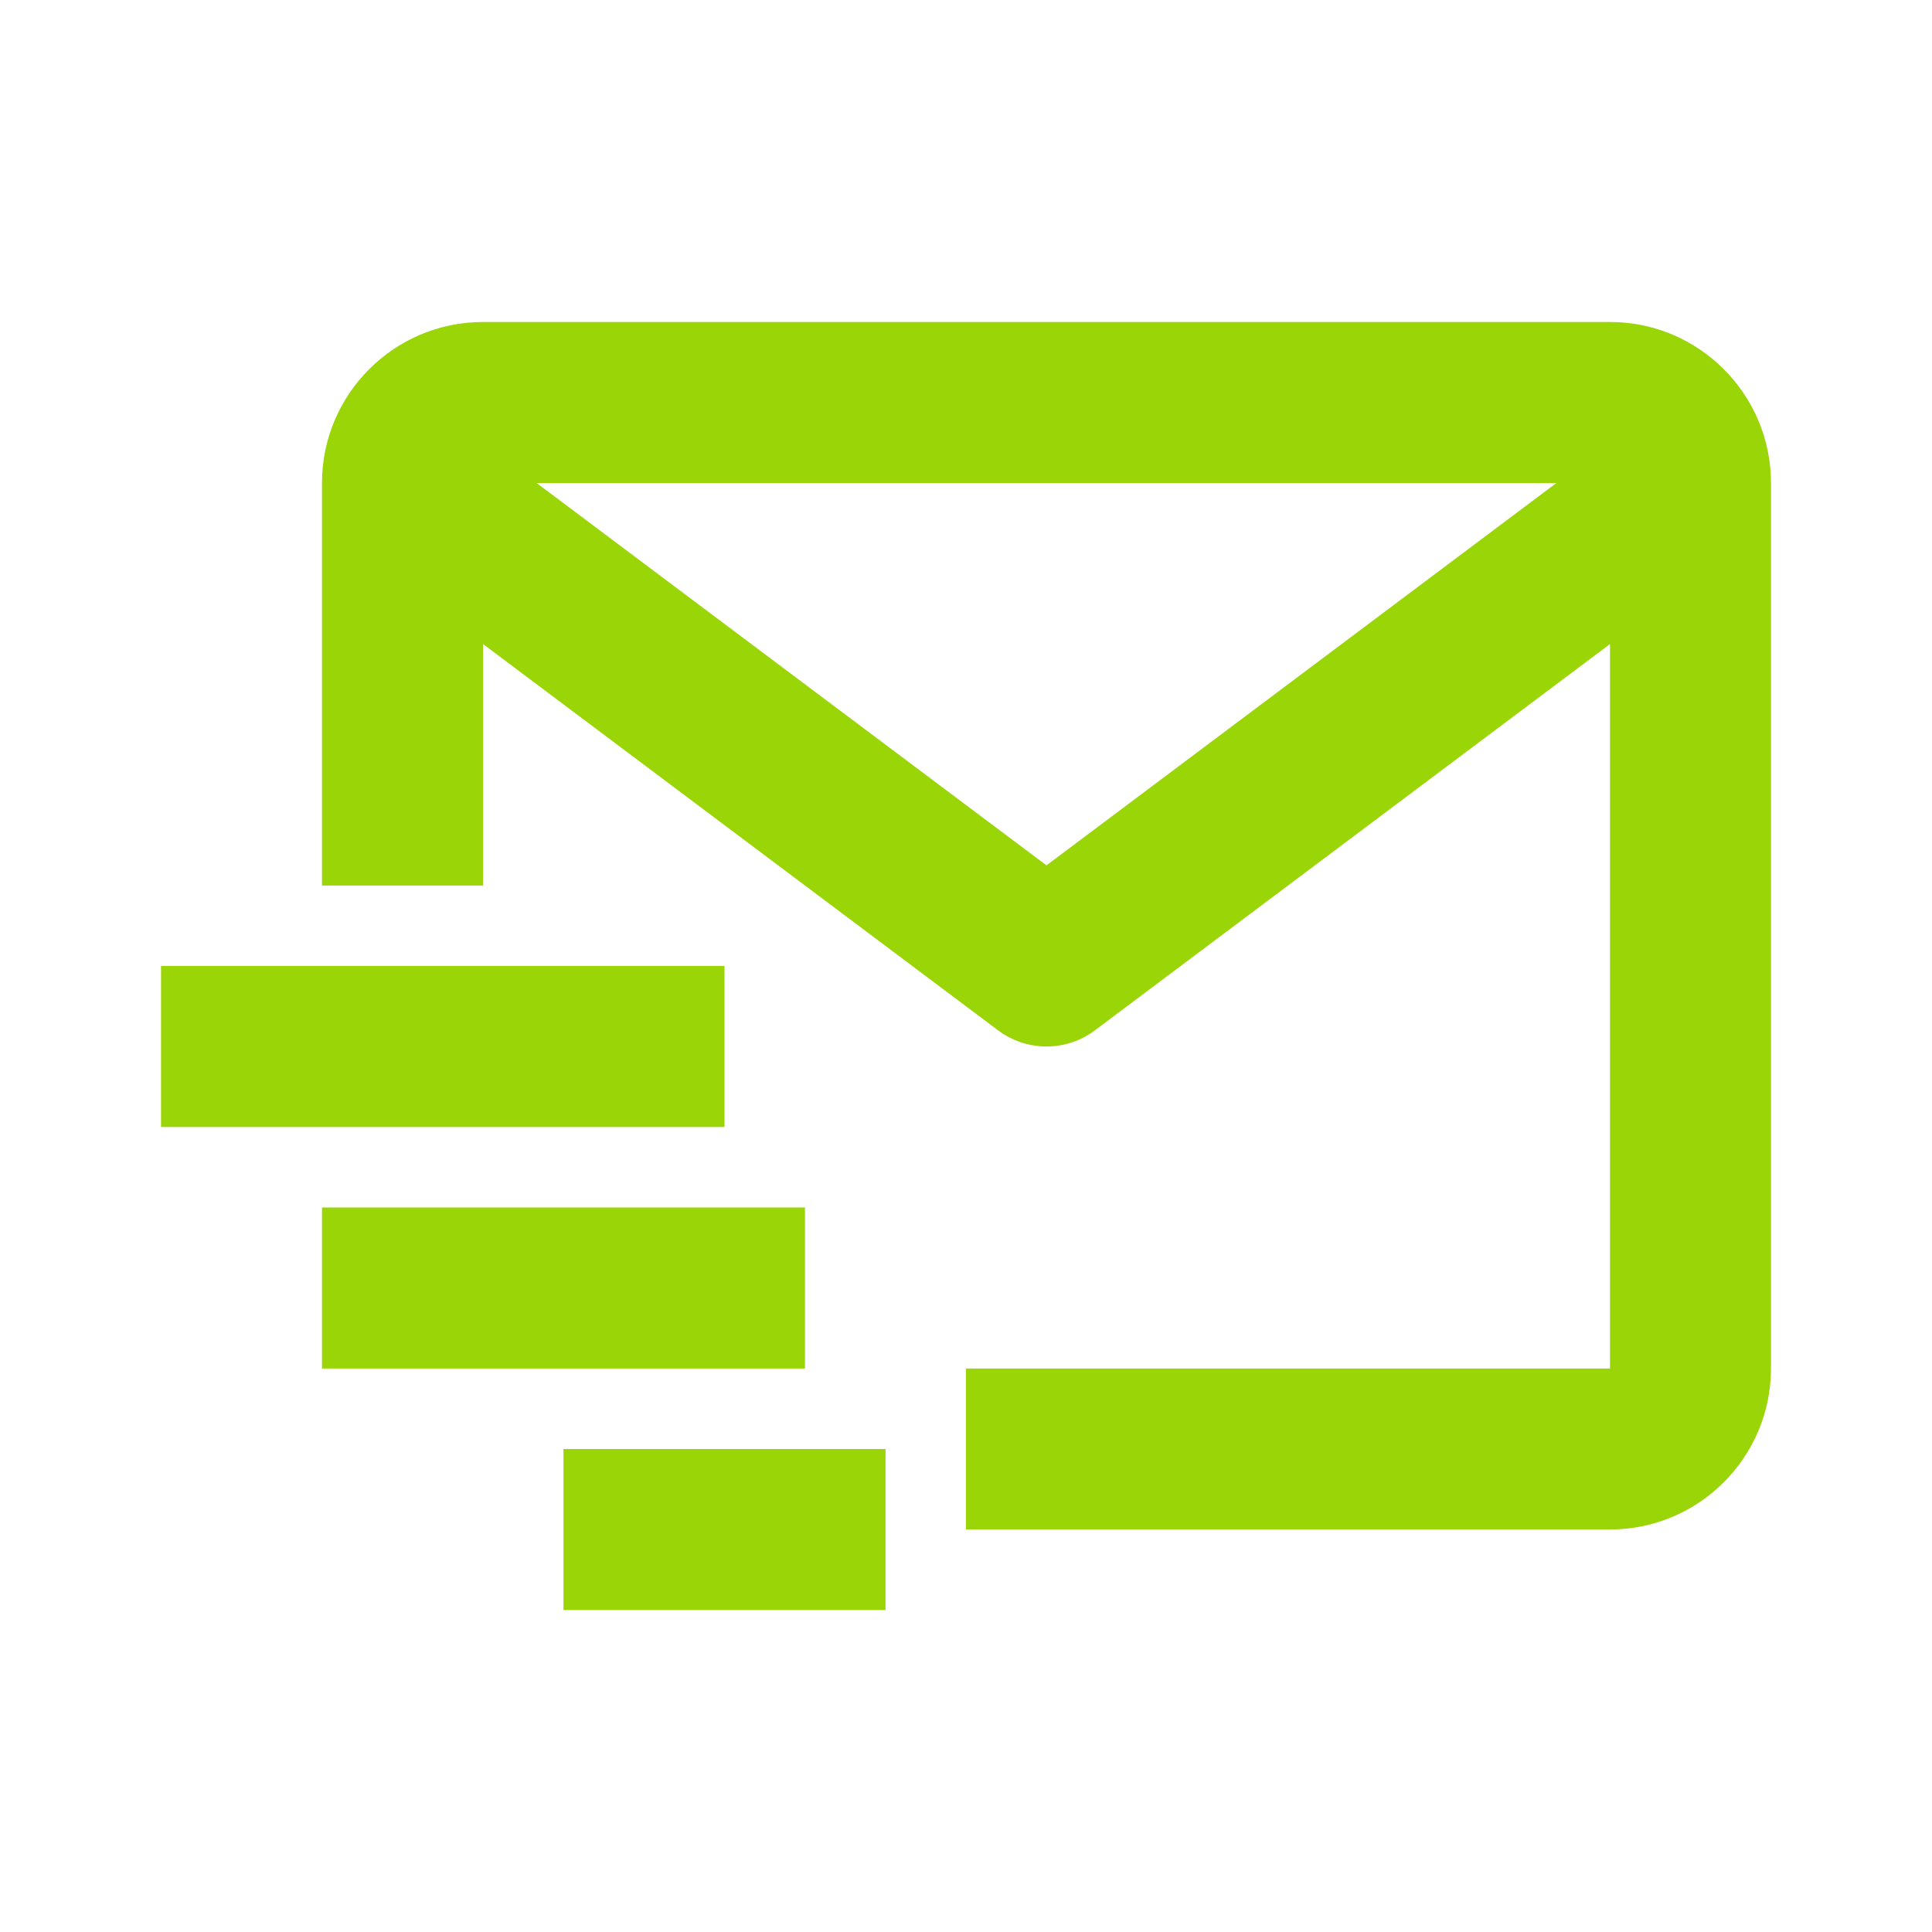 <svg width="32" height="32" viewBox="0 0 32 32" fill="none" xmlns="http://www.w3.org/2000/svg">
<path d="M26.667 5.333H8C6.529 5.333 5.333 6.529 5.333 8V14.667H8V10.667L16.533 17.067C16.764 17.24 17.045 17.333 17.333 17.333C17.622 17.333 17.902 17.24 18.133 17.067L26.667 10.667V22.667H16V25.333H26.667C28.137 25.333 29.333 24.137 29.333 22.667V8C29.333 6.529 28.137 5.333 26.667 5.333ZM17.333 14.333L8.888 8H25.779L17.333 14.333Z" fill="#9AD508"/>
<path d="M2.667 16H12V18.667H2.667V16ZM5.333 20H13.333V22.667H5.333V20ZM9.333 24H14.667V26.667H9.333V24Z" fill="#9AD508"/>
</svg>
